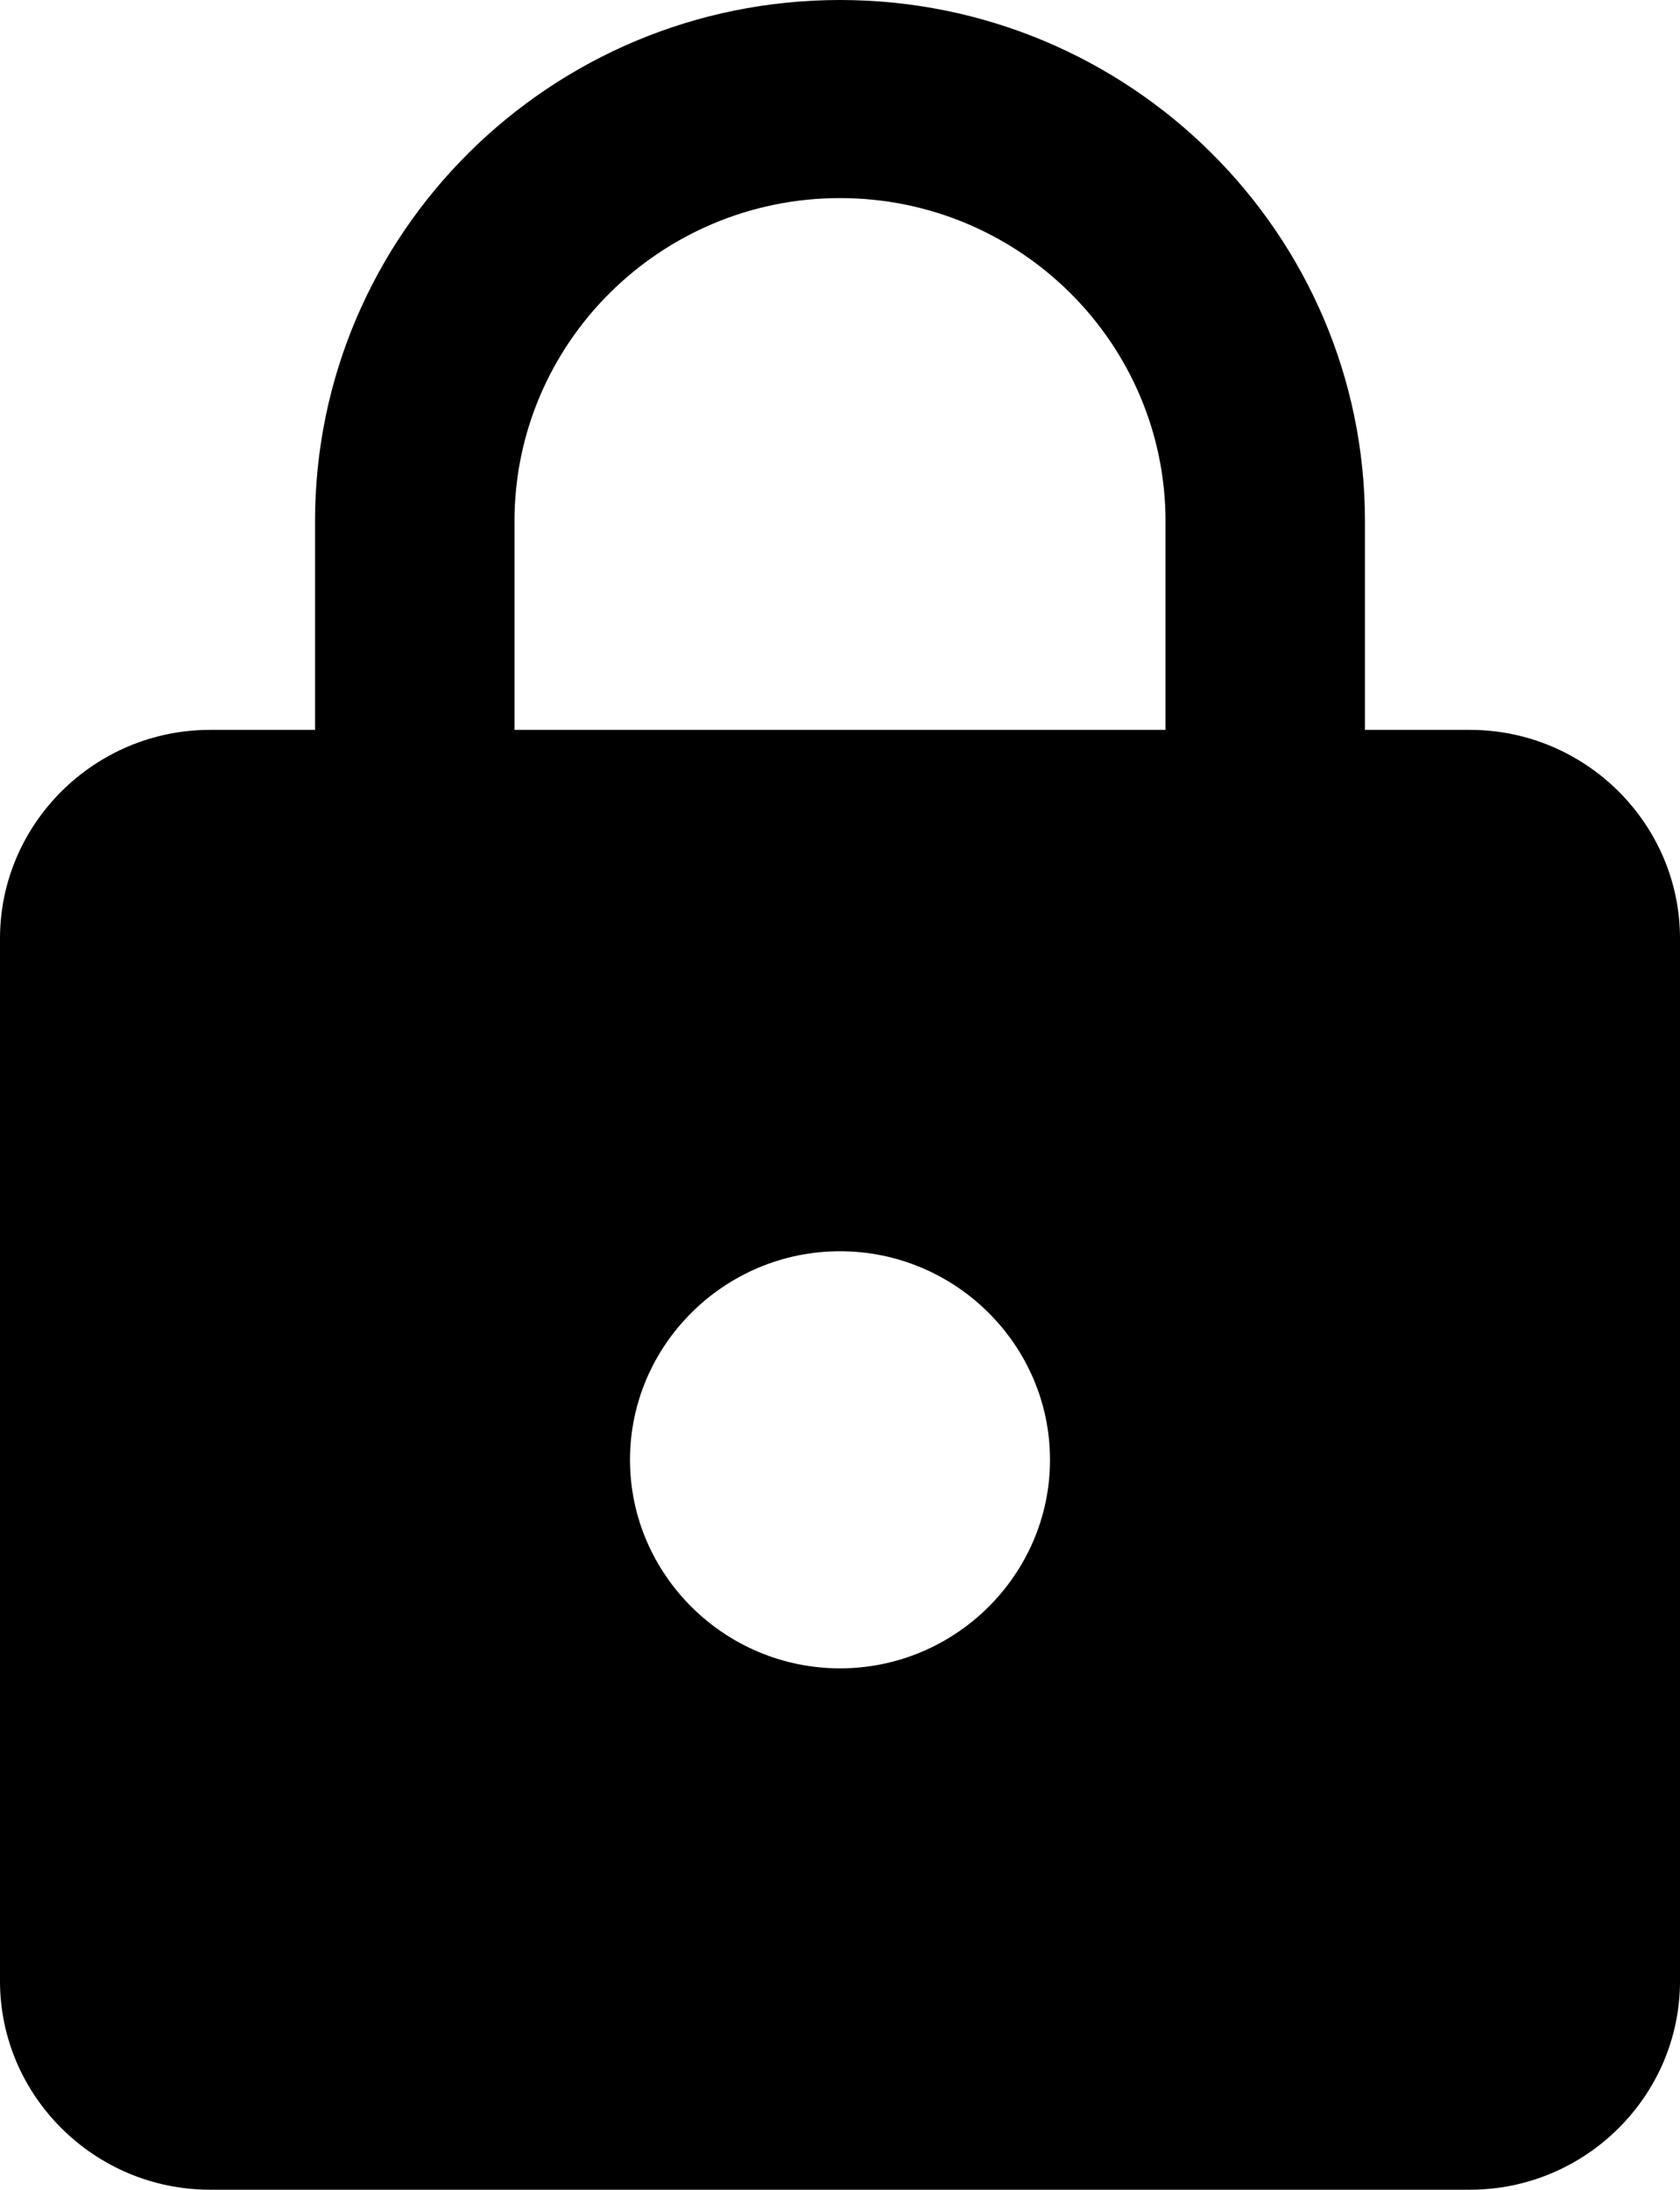 <svg width="33" height="43" viewBox="0 0 33 43" fill="none" xmlns="http://www.w3.org/2000/svg">
<path d="M28.875 14.333H26.812V10.238C26.812 4.587 22.192 0 16.5 0C10.807 0 6.188 4.587 6.188 10.238V14.333H4.125C1.856 14.333 0 16.176 0 18.429V38.905C0 41.157 1.856 43 4.125 43H28.875C31.144 43 33 41.157 33 38.905V18.429C33 16.176 31.144 14.333 28.875 14.333ZM16.5 32.762C14.231 32.762 12.375 30.919 12.375 28.667C12.375 26.414 14.231 24.571 16.5 24.571C18.769 24.571 20.625 26.414 20.625 28.667C20.625 30.919 18.769 32.762 16.5 32.762ZM22.894 14.333H10.106V10.238C10.106 6.737 12.973 3.89 16.5 3.89C20.027 3.89 22.894 6.737 22.894 10.238V14.333Z" fill="black"/>
</svg>
